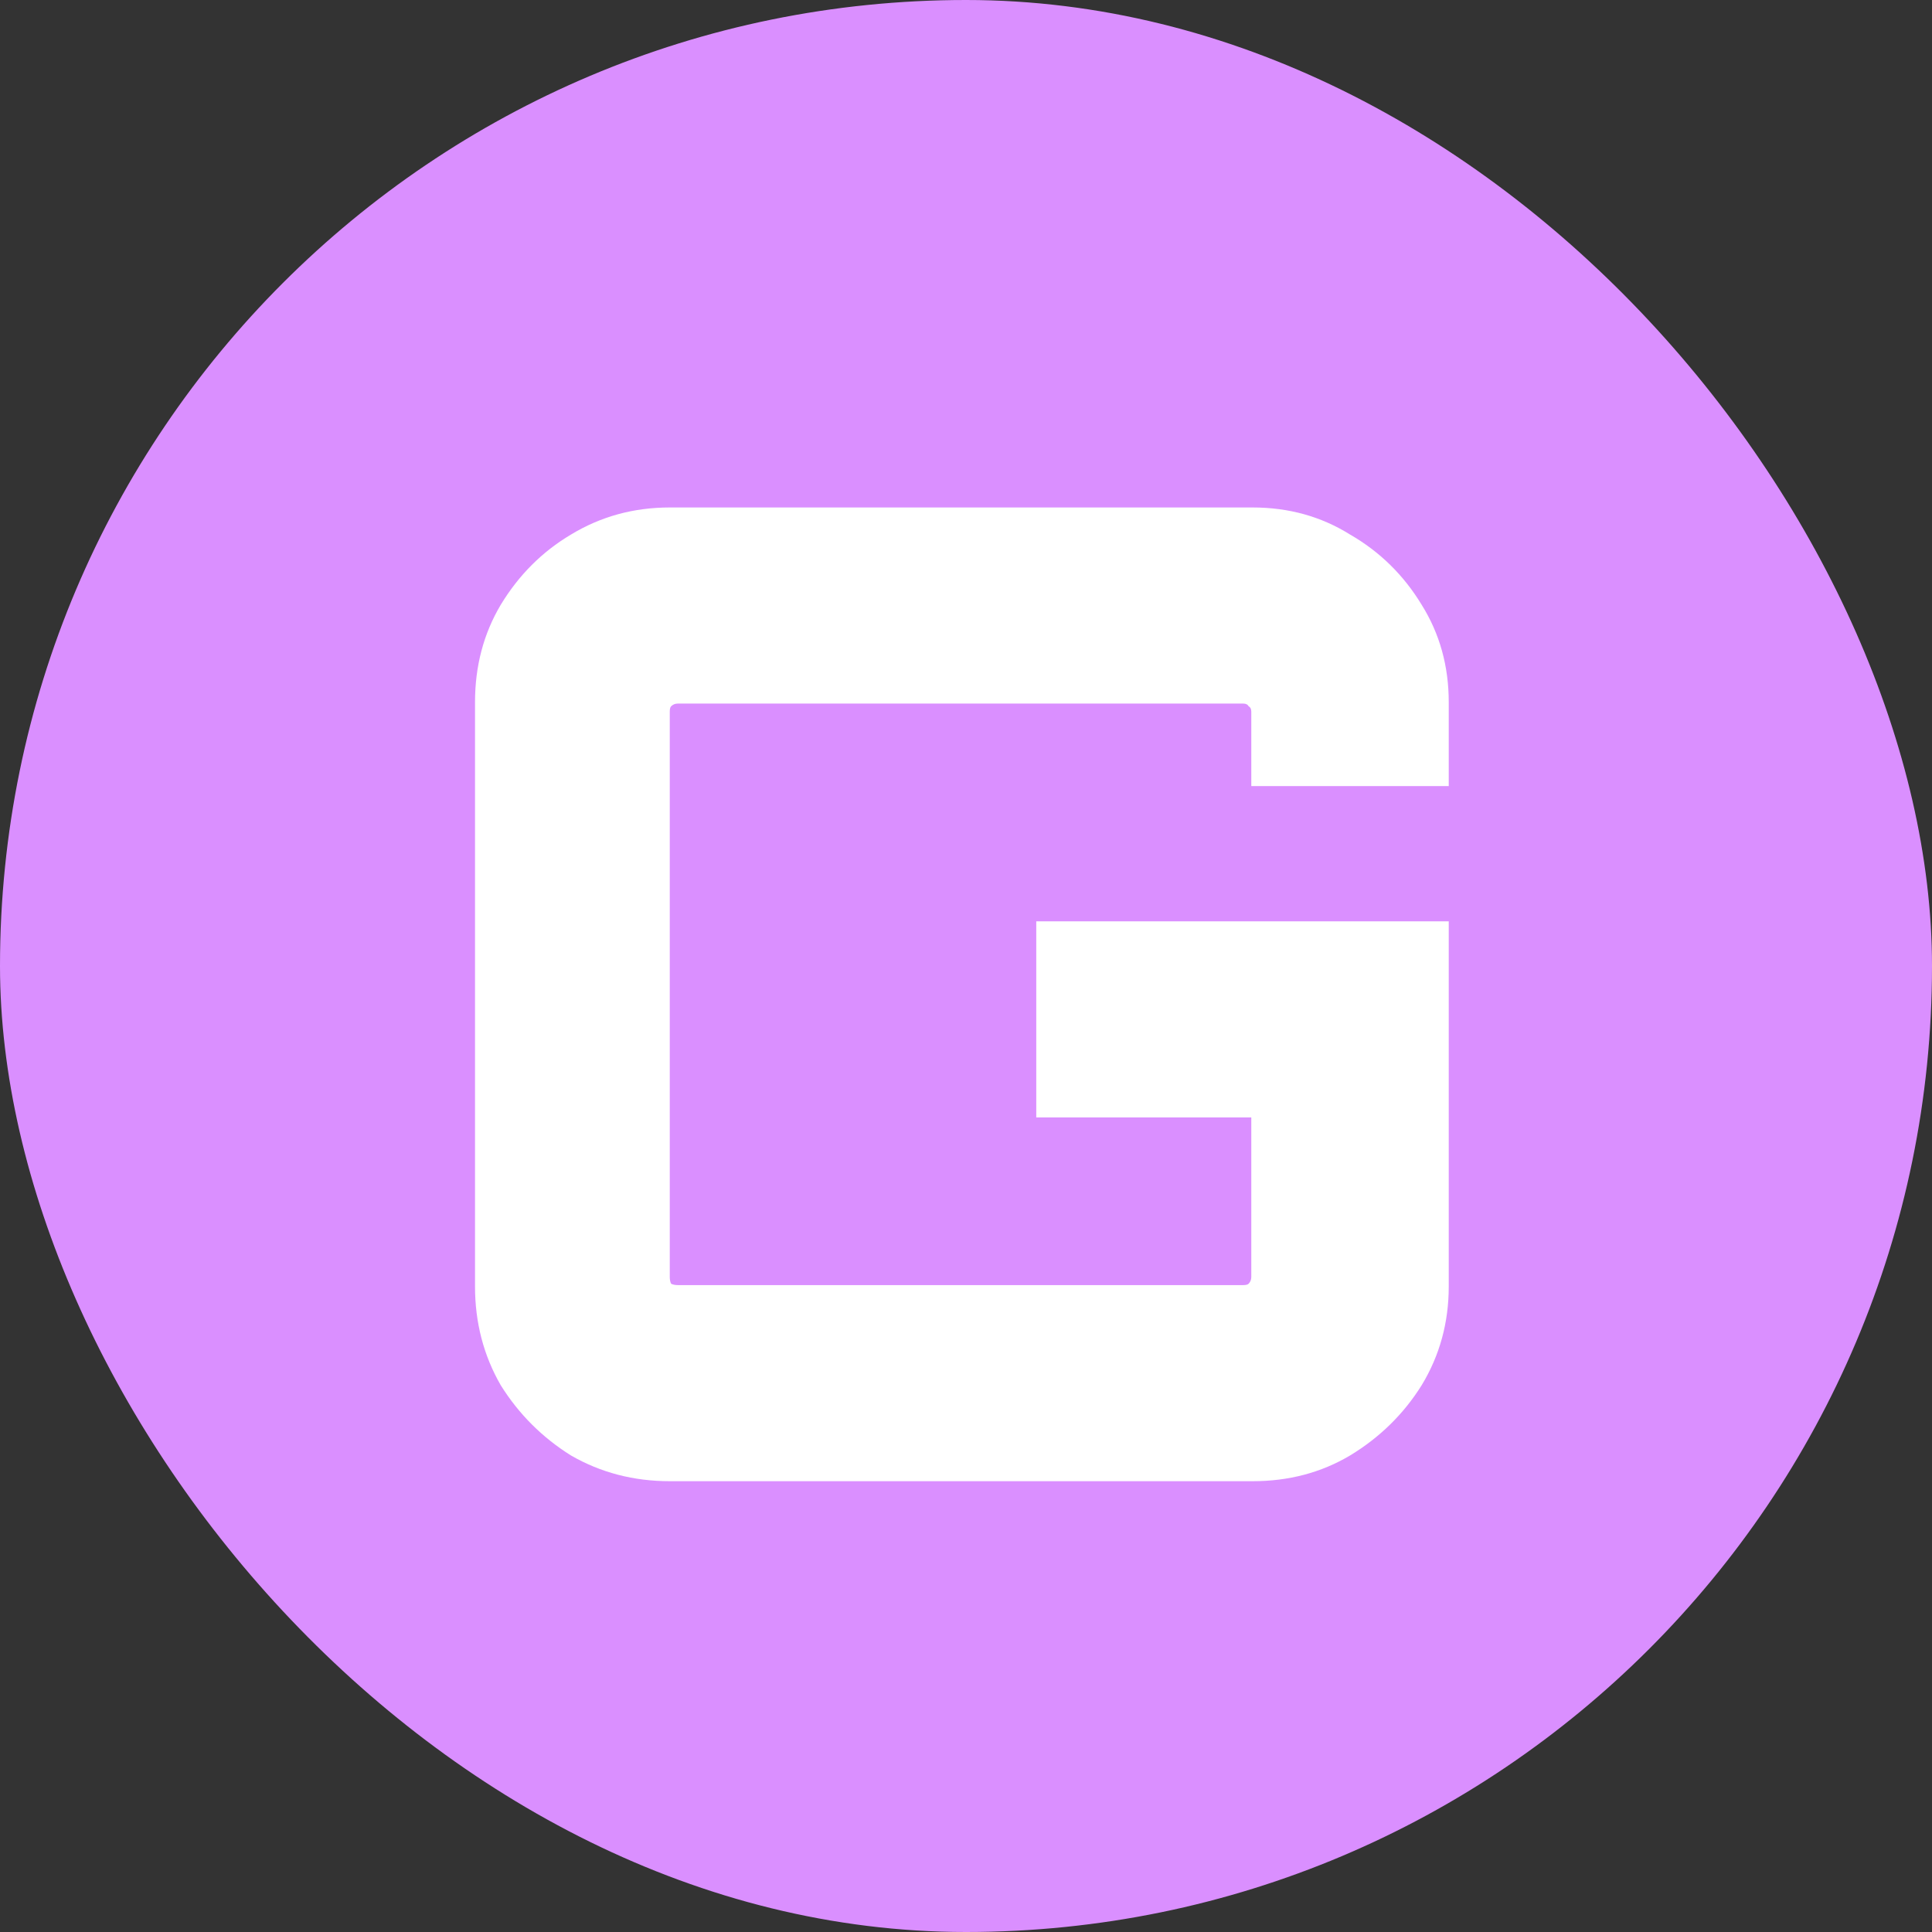 <svg width="150" height="150" viewBox="0 0 150 150" fill="none" xmlns="http://www.w3.org/2000/svg">
<rect x="0" y="0" width="150" height="150" fill="#333333" stroke="none"/>
<rect width="150" height="150" rx="75" fill="#DA8FFF"/>
<path d="M52 115C49.2 115 46.645 114.335 44.335 113.005C42.095 111.605 40.275 109.785 38.875 107.545C37.545 105.235 36.88 102.68 36.88 99.88V54.52C36.88 51.72 37.545 49.2 38.875 46.96C40.275 44.65 42.095 42.83 44.335 41.5C46.645 40.1 49.2 39.4 52 39.4H97.255C100.055 39.4 102.575 40.1 104.815 41.5C107.125 42.83 108.98 44.65 110.38 46.96C111.78 49.2 112.48 51.72 112.48 54.52V61.03H97.15V55.255C97.15 55.045 97.08 54.905 96.94 54.835C96.87 54.695 96.73 54.625 96.52 54.625H52.63C52.42 54.625 52.245 54.695 52.105 54.835C52.035 54.905 52 55.045 52 55.255V99.145C52 99.355 52.035 99.53 52.105 99.67C52.245 99.74 52.42 99.775 52.63 99.775H96.52C96.73 99.775 96.87 99.74 96.94 99.67C97.08 99.53 97.15 99.355 97.15 99.145V86.755H80.455V71.53H112.48V99.88C112.48 102.68 111.78 105.235 110.38 107.545C108.98 109.785 107.125 111.605 104.815 113.005C102.575 114.335 100.055 115 97.255 115H52Z" fill="white"/>
</svg>
